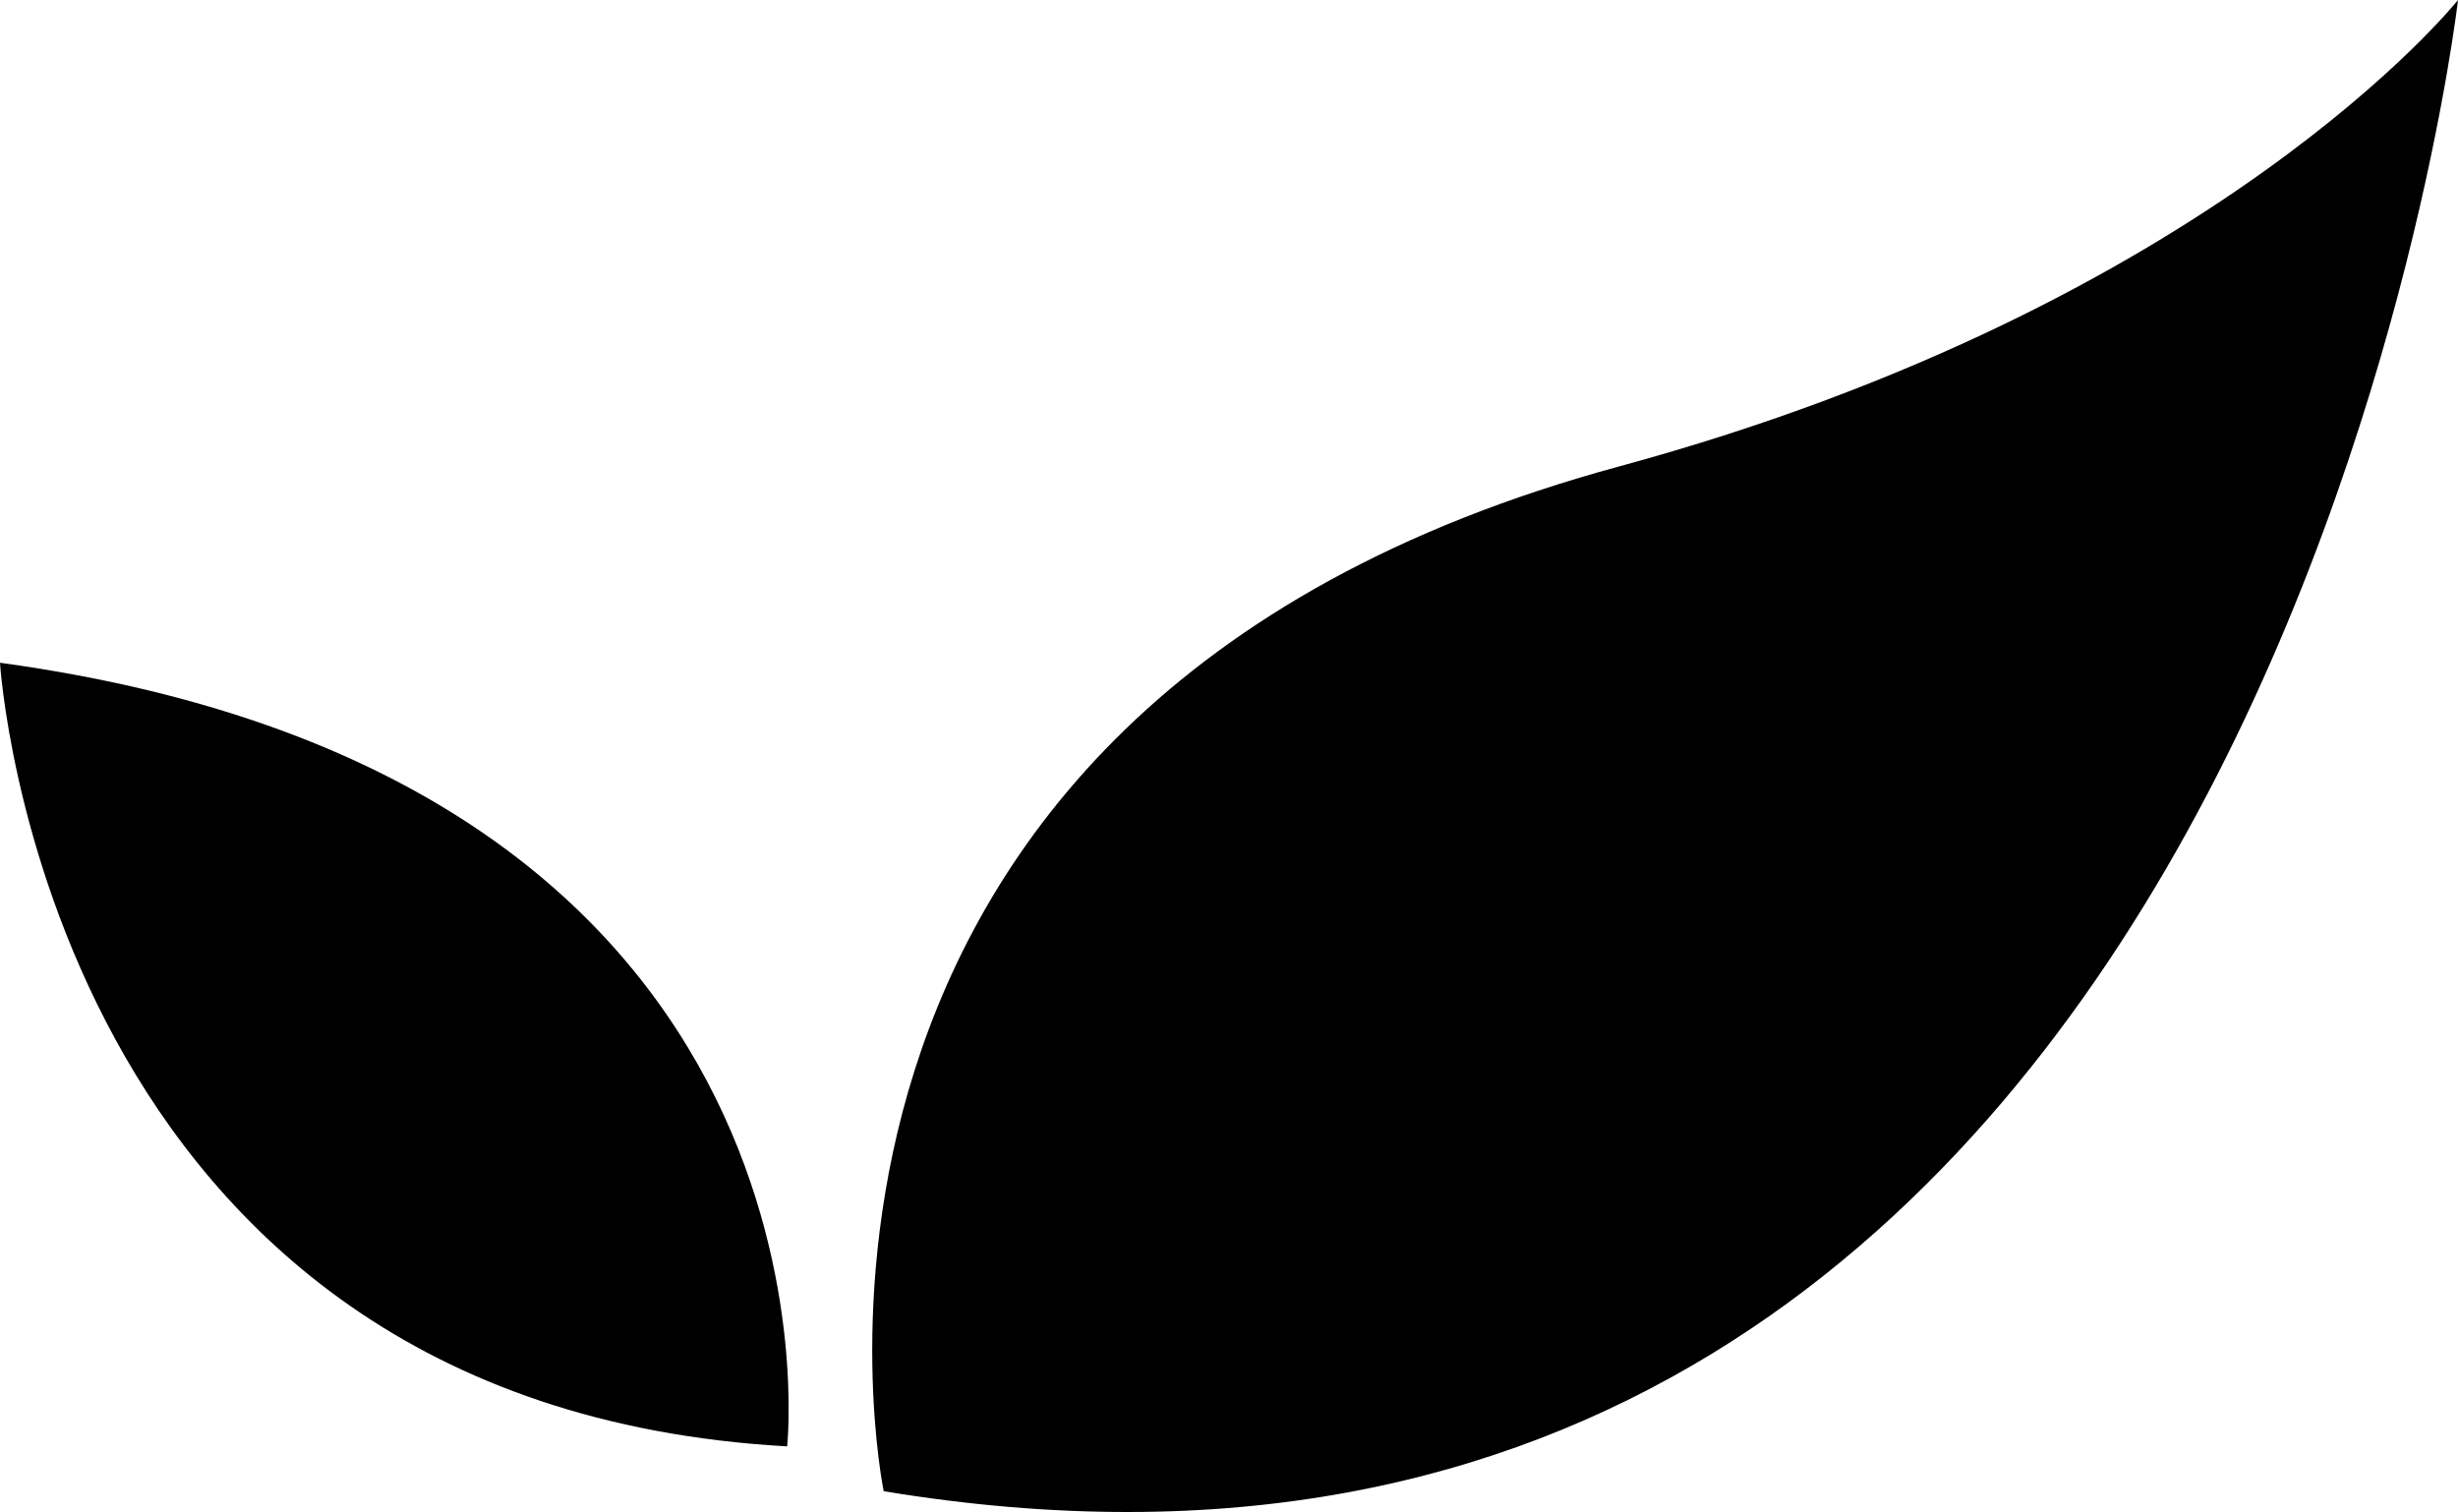 <svg xmlns="http://www.w3.org/2000/svg" viewBox="0 0 121.19 74.56"><defs><style>.cls-1{fill:#00b152;}.cls-2{fill:#a5ca46;}</style></defs><g id="Camada_2" data-name="Camada 2"><g id="Camada_2-2" data-name="Camada 2"><path className="cls-1" d="M43.57,73.53S35.56,35,79.83,23c29.45-8,41.36-23,41.36-23S111.49,84.77,43.57,73.53Z"/><path className="cls-2" d="M38.81,71.32S42.38,38.47,0,32.68C0,32.68,2.21,69.28,38.81,71.32Z"/></g></g></svg>